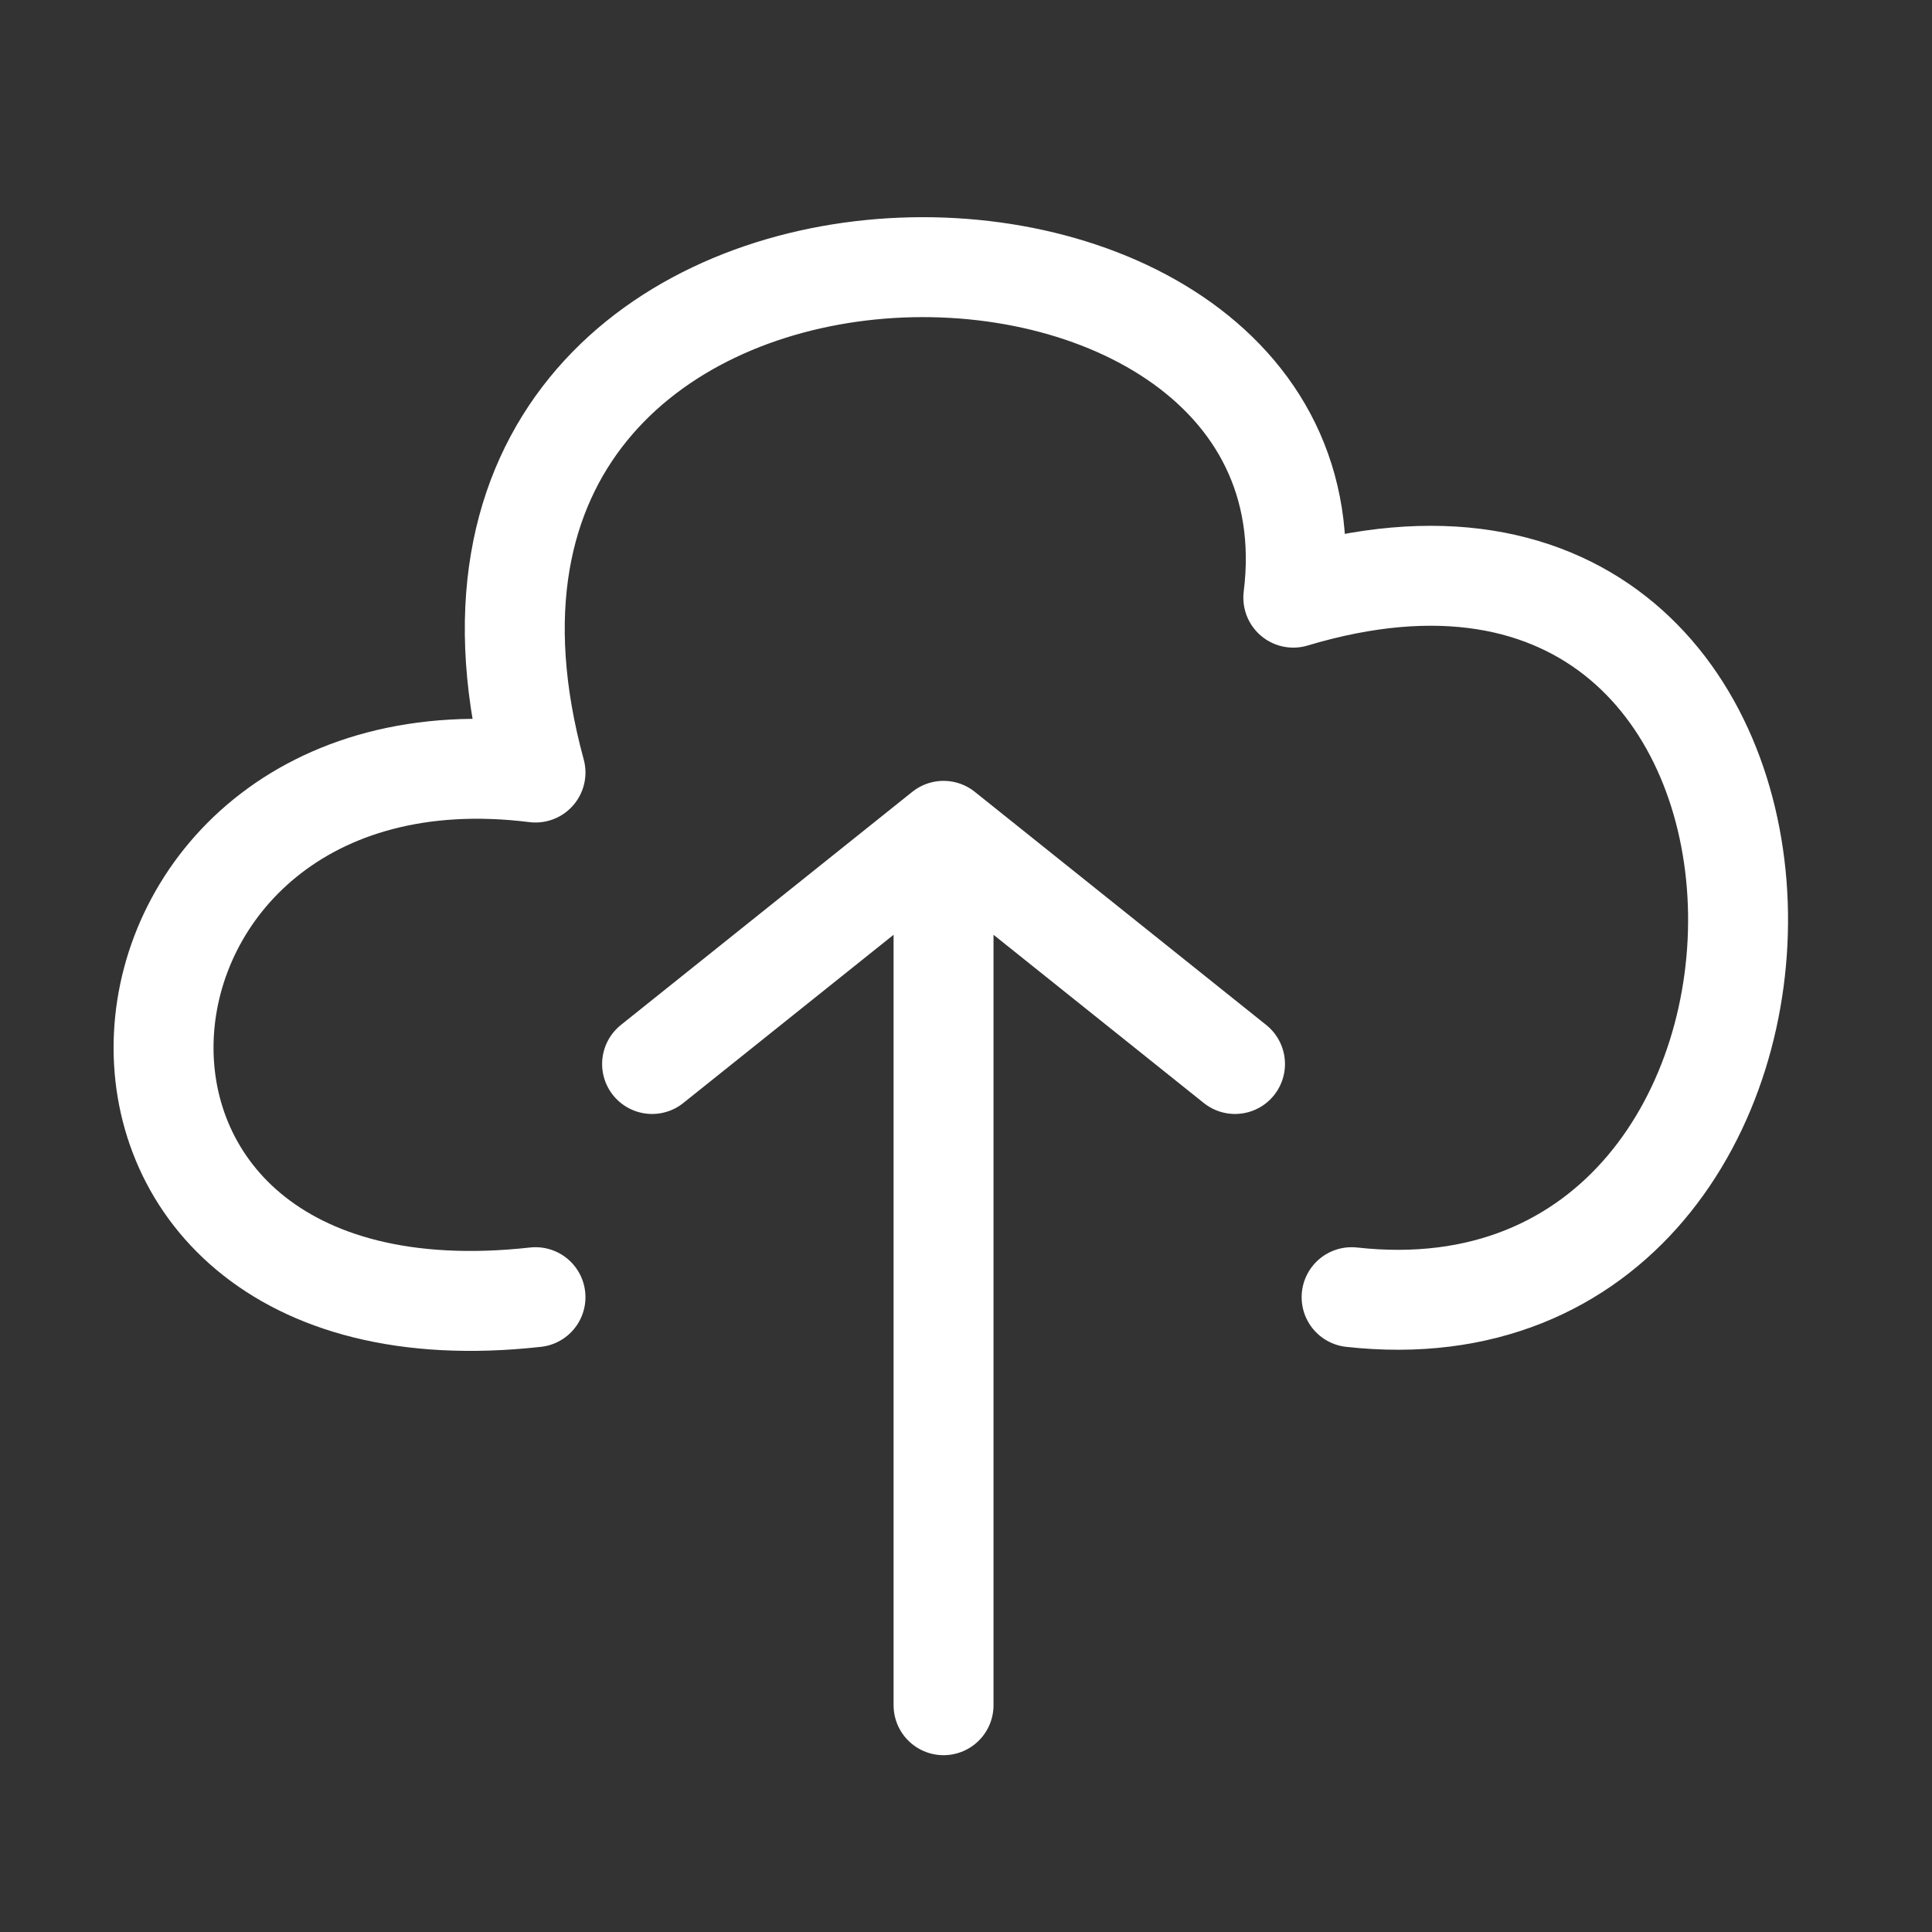 <svg width="29" height="29" viewBox="0 0 29 29" fill="none" xmlns="http://www.w3.org/2000/svg">
<rect x="0" y="0" width="29" height="29" fill="#333333" stroke="none"/>
<path d="M8.038 19.471C0.163 20.346 1.038 10.721 8.038 11.596C5.413 1.971 20.288 1.971 19.413 8.971C28.163 6.346 28.163 20.346 20.288 19.471M9.788 15.971L14.163 12.471M14.163 12.471L18.538 15.971M14.163 12.471V25.596" stroke="white" stroke-width="1.5" stroke-linecap="round" stroke-linejoin="round"/>
</svg>
